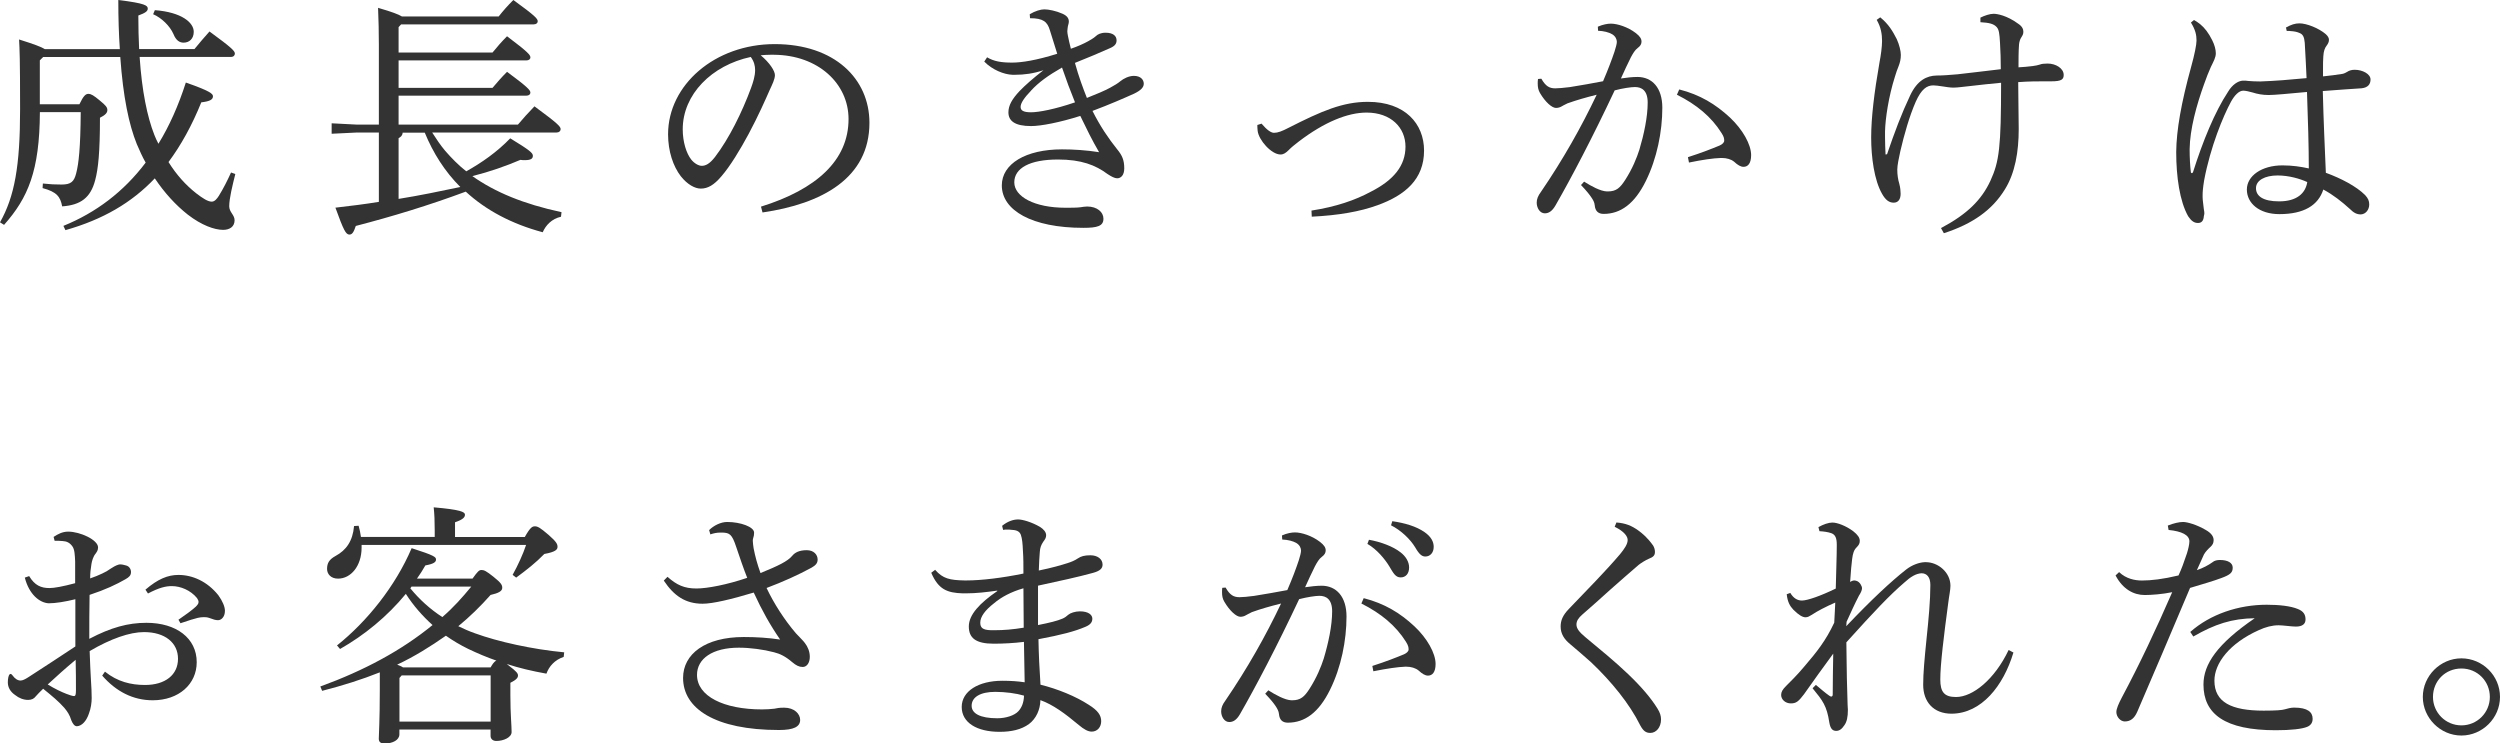 <?xml version="1.0" encoding="UTF-8"?><svg id="_レイヤー_2" xmlns="http://www.w3.org/2000/svg" width="344.65" height="102.48" viewBox="0 0 344.65 102.48"><defs><style>.cls-1{fill:#333;}</style></defs><g id="_レイヤー_1-2"><g><path class="cls-1" d="m16.52,6.76c-.14-2.03-.21-4.27-.21-6.76,3.75.46,4.06.77,4.06,1.19,0,.35-.32.59-1.3.95,0,1.65.04,3.19.11,4.62h7.63c.67-.84,1.33-1.57,2.07-2.42,3.12,2.28,3.5,2.7,3.5,3.05,0,.24-.18.46-.56.46h-12.57c.31,4.69,1.05,8.26,2.03,10.75.17.42.35.84.56,1.22,1.51-2.45,2.77-5.29,3.78-8.44,3.29,1.15,3.74,1.54,3.74,1.89,0,.46-.42.7-1.61.84-1.29,3.19-2.8,5.92-4.52,8.23,1.09,1.75,2.38,3.18,3.82,4.31.91.7,1.61,1.15,2.14,1.15.42,0,.73-.42.98-.8.63-1.02,1.19-2.13,1.68-3.22l.59.21c-.39,1.57-.84,3.36-.84,4.45,0,.8.74,1.19.74,1.92,0,.91-.7,1.33-1.58,1.33-1.19,0-2.97-.63-4.87-2.1-1.64-1.29-3.19-2.97-4.55-5-3.19,3.36-7.14,5.67-12.32,7.14l-.28-.59c4.48-1.82,8.3-4.69,11.34-8.72-.46-.8-.84-1.68-1.22-2.55-1.09-2.7-1.89-6.51-2.28-12.01H5.95l-.46.46v6.05h5.46c.56-1.19.88-1.43,1.23-1.43.38,0,.73.21,1.57.91.91.74,1.05.98,1.05,1.33s-.25.67-1.02,1.05c0,4.8-.24,7.04-.66,8.61-.63,2.42-2,3.43-4.55,3.61-.25-1.33-.74-2-2.7-2.52l.04-.63c1.05.11,1.64.14,2.59.14,1.26,0,1.71-.38,2-1.54.35-1.33.59-3.46.63-8.44h-5.63c-.04,8.12-1.65,11.83-4.94,15.54l-.56-.35c2-3.54,2.77-7.74,2.77-15.58,0-7.21-.07-8.26-.14-9.63,2.13.67,3.12,1.05,3.54,1.33h10.36Zm4.83-5.36c3.68.28,5.36,1.71,5.36,2.98,0,.98-.63,1.5-1.4,1.5-.56,0-1.05-.31-1.4-1.19-.49-1.12-1.65-2.24-2.8-2.73l.24-.56Z"/><path class="cls-1" d="m68.74,2.28c.63-.8,1.22-1.47,2.03-2.28,3.05,2.21,3.36,2.59,3.36,2.94,0,.24-.21.42-.56.42h-18.27l-.35.38v3.5h12.95c.59-.73,1.26-1.5,2-2.24,2.94,2.21,3.22,2.59,3.22,2.91,0,.25-.21.42-.56.42h-17.61v3.78h12.95c.59-.7,1.26-1.47,2-2.21,2.94,2.17,3.22,2.56,3.22,2.87,0,.24-.21.42-.56.42h-17.61v3.99h16.45c.7-.84,1.47-1.68,2.28-2.52,3.29,2.42,3.61,2.8,3.61,3.15,0,.25-.21.46-.56.46h-17.15c.56.88,1.12,1.72,1.79,2.52.88,1.01,1.85,2,2.91,2.83,2.13-1.19,4.24-2.66,6.06-4.55,2.76,1.68,3.12,2.03,3.12,2.41s-.25.6-1.12.6c-.17,0-.35,0-.6-.04-1.96.84-4.23,1.64-6.62,2.24,3.12,2.21,7.07,3.85,12.29,4.97l-.07.63c-1.26.28-2.1,1.16-2.52,2.14-4.31-1.16-7.84-3.05-10.61-5.6-5.08,1.89-10.15,3.43-15.16,4.73-.28.84-.49,1.19-.88,1.19-.49,0-.8-.59-1.93-3.71,2.1-.24,4.1-.49,5.99-.8v-9.56h-3.01l-3.5.17v-1.44l3.5.18h3.01V6.16c0-1.72-.04-3.4-.11-5.08,1.93.56,2.84.91,3.29,1.19h13.34Zm-13.23,16c-.03.42-.25.59-.56.77v8.37c2.87-.46,5.71-1.05,8.51-1.64-2.14-2.14-3.75-4.69-4.9-7.49h-3.05Z"/><path class="cls-1" d="m104.9,28.49c7.63-2.38,12.08-6.37,12.08-12.08,0-4.87-4.17-8.82-10.29-8.86h-.49c-.46,0-.88.03-1.33.07,1.26,1.05,1.96,2.17,1.96,2.73s-.35,1.26-.74,2.1c-.49,1.12-1.57,3.57-2.87,5.99-1.16,2.17-2.59,4.52-3.78,5.88-1.01,1.19-1.86,1.68-2.83,1.68-.81,0-1.85-.56-2.76-1.71-1.05-1.37-1.75-3.43-1.75-5.78,0-6.79,6.44-12.43,14.7-12.43s13.06,4.79,13.06,10.85c0,7.63-6.55,11.17-14.74,12.36l-.21-.8Zm-10.78-10.68c0,1.82.53,3.36,1.16,4.17.42.53,1.01.88,1.47.88.53,0,1.09-.28,1.82-1.22,1.93-2.52,3.75-6.2,4.97-9.52.28-.77.56-1.64.56-2.45,0-.6-.14-1.19-.6-1.82-5.36,1.15-9.38,5.14-9.38,9.98Z"/><path class="cls-1" d="m141.96,1.96c.77-.46,1.51-.67,2.03-.67.56,0,1.61.21,2.48.6.63.28.88.63.88,1.09,0,.28-.14.52-.17.91,0,.14-.04.28-.04.42,0,.17.04.38.07.56.1.52.24,1.16.42,1.85.91-.31,1.79-.7,2.41-1.05.28-.17.7-.38,1.05-.7.21-.21.63-.46,1.33-.46,1.05,0,1.51.46,1.51,1.05,0,.42-.18.77-.91,1.08-1.23.56-3.08,1.33-4.83,2.03.52,1.89,1.12,3.5,1.65,4.83,1.33-.53,2.42-.98,3.19-1.4.63-.35,1.05-.59,1.43-.91.42-.35,1.16-.73,1.85-.73.98,0,1.37.56,1.37,1.08,0,.49-.38.91-1.33,1.37-1.4.63-3.39,1.5-5.74,2.38,1.05,2.1,2.24,3.85,3.4,5.29.7.84.98,1.51.98,2.63,0,.94-.46,1.37-.98,1.37-.35,0-.81-.25-1.33-.59-1.65-1.23-3.61-2-6.83-2-3.89,0-6.02,1.19-6.02,3.15s2.77,3.5,7.07,3.5c.7,0,1.61,0,2.07-.07.31-.04.56-.1.91-.1,1.37,0,2.24.77,2.24,1.68,0,1.02-.84,1.26-2.77,1.26-7.11,0-11.24-2.42-11.24-5.85,0-2.97,3.29-4.97,8.3-4.97,1.54,0,3.36.11,5.11.39-.98-1.68-1.68-3.12-2.59-5-2.87.91-5.43,1.4-6.79,1.4-2.21,0-3.12-.7-3.12-1.89,0-.98.53-1.86,1.54-2.94.77-.8,1.85-1.75,3.29-2.87-1.37.46-2.66.63-3.92.63h-.35c-1.19-.04-2.8-.7-3.89-1.82l.39-.59c.95.56,1.92.73,3.47.73,1.26,0,3.32-.31,6.2-1.22-.35-1.16-.67-2.1-1.02-3.26-.35-1.15-.91-1.64-2.73-1.64l-.04-.53Zm.18,10.54c-.95.98-1.44,1.72-1.44,2.24,0,.49.38.74,1.44.74s3.29-.42,6.06-1.37c-.67-1.65-1.19-3.05-1.79-4.8-1.96,1.12-3.25,2.07-4.27,3.18Z"/><path class="cls-1" d="m173.92,17.05c.77.91,1.33,1.26,1.71,1.26.53,0,1.09-.21,2.03-.7,4.55-2.31,7.46-3.57,10.92-3.57,5.15,0,7.74,3.04,7.74,6.72,0,3.96-2.62,6.16-6.41,7.53-2.42.88-5.39,1.4-9.07,1.58l-.04-.84c3.36-.52,6.02-1.43,8.16-2.59,3.19-1.61,4.8-3.61,4.8-6.23s-2-4.69-5.36-4.69c-2.59,0-5.81,1.29-9.35,3.99-.6.46-1.02.8-1.4,1.19-.39.38-.7.6-1.12.6-1.26,0-3.01-2-3.15-3.26,0-.14-.04-.31-.04-.53v-.28l.56-.18Z"/><path class="cls-1" d="m218.37,25.03c.98.63,2.28,1.33,3.15,1.36h.14c1.16,0,1.68-.49,2.38-1.57,1.02-1.58,1.61-3.08,1.96-4.17.63-2.1,1.15-4.52,1.15-6.51,0-1.68-.84-2.14-1.75-2.14-.56,0-1.71.17-2.8.46-3.08,6.55-5.99,12.08-8.16,15.86-.46.8-.94,1.09-1.47,1.09-.7,0-1.12-.77-1.12-1.47,0-.49.18-.95.6-1.51,3.01-4.41,5.53-8.86,7.67-13.37-1.51.38-2.77.74-4.03,1.19-.38.17-.67.35-.88.46-.18.1-.46.17-.7.17-.56,0-1.47-.8-2.21-2.06-.24-.42-.31-.81-.31-1.33,0-.18,0-.32.04-.6l.46-.04c.6,1.05,1.12,1.33,1.93,1.33.46,0,1.12-.07,1.99-.17,1.54-.25,3.12-.52,4.59-.81.73-1.71,1.19-2.94,1.58-4.09.17-.53.32-1.08.32-1.33,0-.35-.18-.77-.63-1.05-.46-.28-1.19-.46-1.96-.49l-.03-.56c.7-.31,1.36-.42,1.79-.42.91,0,2.34.46,3.43,1.29.6.46.8.8.8,1.19,0,.32-.14.59-.53.88-.38.28-.66.77-.94,1.29-.49.98-.84,1.75-1.37,2.91.77-.11,1.54-.21,2.28-.21,2.03,0,3.43,1.5,3.43,4.24,0,3.29-.74,7-2.28,10.12-1.54,3.12-3.47,4.52-5.81,4.52-.74,0-1.16-.39-1.23-1.19-.03-.42-.25-.77-.46-1.08-.25-.38-.67-.91-1.43-1.71l.42-.46Zm14.32-3.36c1.96-.63,3.29-1.16,4.38-1.61.38-.17.63-.42.63-.67,0-.28-.04-.56-.39-1.08-1.36-2.17-3.4-3.89-6.13-5.25l.32-.73c2.87.73,5,2.03,7,3.88,1.75,1.65,2.91,3.71,2.91,5.18,0,1.16-.46,1.61-1.05,1.61-.38,0-.81-.25-1.29-.7-.42-.35-1.05-.52-1.68-.52h-.17c-1.02.03-2.49.24-4.38.63l-.14-.73Z"/><path class="cls-1" d="m267.61,31.43c3.61-1.92,5.57-3.88,6.79-6.51,1.22-2.66,1.47-4.62,1.47-13.51-1.44.14-2.87.28-4.34.46-.81.07-1.58.21-2.24.21-.46,0-1.05-.1-1.5-.17-.53-.07-.91-.14-1.26-.14-.91,0-1.65.53-2.42,2.24-.88,2-1.61,4.59-2.13,6.83-.21.95-.42,1.96-.42,2.55,0,.7.1,1.37.28,1.96.14.52.18,1.01.18,1.37,0,.77-.35,1.22-.95,1.22-.63,0-1.12-.35-1.61-1.22-1.08-1.89-1.5-5.04-1.5-7.77s.42-6.2,1.15-10.36c.18-.91.35-2.13.35-2.94,0-.91-.14-1.89-.74-2.91l.49-.35c1.16.95,1.71,1.89,2.28,3.01.35.77.56,1.65.56,2.17,0,.56-.11,1.05-.32,1.58-.14.35-.38.98-.49,1.4-.88,2.76-1.33,5.81-1.37,7.56v.84c0,.77.04,1.61.07,2.35l.21-.04c1.05-3.08,2-5.6,3.19-8.12.98-2.07,2.28-2.7,3.64-2.73.91,0,1.68-.07,2.9-.17,1.96-.21,3.82-.46,5.95-.7,0-1.37-.04-2.38-.11-3.64s-.14-1.82-.46-2.17c-.42-.46-1.05-.6-2.24-.67v-.63c.56-.28,1.29-.53,1.82-.53.46,0,1.82.21,3.43,1.4.52.35.67.73.67,1.08,0,.32-.11.49-.28.77-.17.24-.28.59-.32,1.01-.07.98-.07,2.1-.07,3.12.63-.03,1.33-.1,1.92-.17.49-.07.7-.11,1.02-.21.24-.1.59-.14,1.08-.14,1.12,0,2.21.66,2.21,1.57,0,.63-.32.88-1.72.88h-1.01c-.84,0-2.03,0-3.54.11,0,2.49.07,4.2.07,6.48,0,3.08-.49,6.06-1.92,8.33-1.72,2.8-4.41,4.73-8.4,6.02l-.39-.7Z"/><path class="cls-1" d="m315.18,3.78c.66-.38,1.22-.56,1.82-.56,1.01,0,2.66.67,3.61,1.47.31.28.46.53.46.8,0,.31-.14.56-.32.8-.25.32-.42.74-.46,1.51-.04.49-.04,1.01-.04,1.71v1.02c1.01-.11,1.89-.21,2.7-.35.21-.04.46-.17.59-.25.32-.21.63-.31,1.09-.31,1.08,0,2.17.59,2.17,1.33,0,.66-.35,1.12-1.22,1.22-1.23.07-3.01.21-5.36.38.1,4.17.28,7.88.42,11.27,2.1.77,4.2,1.86,5.42,3.08.42.46.56.81.56,1.29,0,.7-.46,1.33-1.15,1.37-.56,0-.98-.21-1.54-.77-1.08-.98-2.27-1.93-3.64-2.66-.7,2.17-2.66,3.39-6.06,3.39-2.77,0-4.48-1.5-4.48-3.39s2.06-3.33,4.9-3.33c1.37,0,2.55.18,3.64.42,0-2.94-.11-6.62-.25-10.54-2.63.24-4.48.42-5.29.42s-1.57-.14-2.21-.35c-.46-.14-1.01-.25-1.29-.25-.59,0-1.19.63-1.68,1.51-1.09,2-2.84,6.23-3.71,10.85-.17,1.05-.21,1.61-.21,2.03v.28c0,.42.1.98.17,1.68.04.21.07.38.07.56,0,.14-.04.25-.07.39-.04.59-.28.94-.8.94s-.91-.25-1.37-.94c-1.16-2.07-1.64-5.43-1.64-8.86.03-3.01.7-6.79,2.06-11.73.46-1.65.74-3.05.74-3.61,0-.77-.14-1.47-.77-2.49l.42-.35c.25.14.53.31.84.56.63.52,1.16,1.19,1.68,2.24.32.63.49,1.29.49,1.79,0,.56-.28,1.05-.7,1.92-.31.7-.59,1.4-.91,2.31-1.05,2.91-1.96,6.2-2,9,0,1.19.07,2.38.17,3.15,0,.07.07.14.14.14s.14-.07.17-.18c1.33-4.2,2.98-8.26,4.83-11.06.56-.95,1.37-1.47,1.99-1.51h.21c.17,0,.35,0,.56.04.49.04.98.07,1.68.07,2.03-.07,4.06-.24,6.37-.46-.07-1.54-.14-3.04-.25-4.87-.07-.84-.28-1.16-.67-1.33-.38-.18-.77-.25-1.23-.28-.17-.03-.35-.03-.59-.03l-.11-.53Zm-1.19,20.41c-1.75,0-2.98.67-2.98,1.75s.95,1.82,3.19,1.82c2.45,0,3.64-1.12,3.88-2.66-1.01-.46-2.52-.91-4.09-.91Z"/><path class="cls-1" d="m14.49,92.61c1.71,1.37,3.57,1.82,5.5,1.82,2.8,0,4.55-1.4,4.55-3.61s-1.79-3.68-4.69-3.68c-1.96,0-4.59.91-7.49,2.62.07,1.58.1,2.94.17,3.85.07,1.01.11,1.92.11,2.63,0,.63-.11,1.43-.38,2.13-.35,1.05-.98,1.71-1.65,1.75-.31,0-.56-.28-.77-.8-.25-.81-.56-1.23-.95-1.71-.8-.91-1.61-1.58-2.94-2.66-.42.39-.81.81-1.05,1.08-.21.28-.53.46-1.02.46-.63,0-1.26-.24-1.79-.67-.66-.45-1.01-1.05-1.01-1.75,0-.49.1-1.05.28-1.12.04-.04.07-.04.11-.04.07,0,.17.07.24.18.35.49.74.73,1.12.73.28,0,.63-.17,1.08-.46,2.17-1.4,4.52-2.94,6.48-4.24v-6.51c-1.44.35-2.73.56-3.68.56-1.26-.07-2.7-1.23-3.29-3.54l.6-.21c.77,1.29,1.64,1.65,2.8,1.65.66,0,1.82-.21,3.54-.67v-3.01c-.04-.88-.07-1.65-.38-2.07-.35-.49-.77-.7-1.33-.73-.42-.04-.77-.04-1.12-.04l-.14-.53c.56-.38,1.23-.73,2-.73,1.68,0,4.13,1.15,4.13,2.17,0,.42-.18.63-.35.88-.32.38-.49.98-.56,1.4-.11.7-.18,1.22-.18,2,1.23-.42,2.31-.95,2.8-1.33.31-.21.74-.46,1.08-.56.1-.04.17-.04.28-.04.25,0,.53.07.77.14.46.1.7.52.7.91,0,.46-.25.7-.74.98-1.29.74-2.76,1.44-4.97,2.17-.04,2.07-.04,4.06-.04,6.06,3.01-1.58,5.36-2.21,7.88-2.21,4.13,0,6.93,2.13,6.93,5.43,0,3.04-2.49,5.25-6.06,5.25-2.7,0-5.04-1.19-6.97-3.4l.39-.56Zm-7.91,1.75c.95.59,1.93,1.05,2.56,1.29.42.17.88.31,1.05.31.21,0,.28-.17.28-.8,0-1.19,0-2.7-.04-4.2-1.4,1.16-2.7,2.34-3.85,3.4Zm18.03-8.93c.98-.67,1.79-1.26,2.38-1.79.24-.25.38-.42.38-.63v-.07c0-.14-.11-.31-.21-.49-.88-1.08-2.28-1.65-3.47-1.65-.84,0-1.75.21-3.29,1.02l-.35-.53c1.72-1.47,3.08-2.03,4.55-2.03,1.96,0,3.99.91,5.5,2.8.59.81.91,1.61.91,2.14,0,.88-.53,1.3-.95,1.3-.35,0-.67-.11-1.12-.28-.39-.14-.59-.14-.84-.14-.31,0-.56.04-.84.1-.46.11-1.15.32-2.38.74l-.28-.49Z"/><path class="cls-1" d="m65.14,79.77c.7-.98.91-1.19,1.23-1.19.35,0,.63.11,1.68.95,1.05.84,1.19,1.12,1.19,1.51,0,.46-.52.73-1.61.98-1.4,1.58-2.87,3.01-4.45,4.31.73.35,1.5.7,2.31.98,3.15,1.15,7.91,2.21,12.29,2.62l-.07.63c-1.26.42-2.03,1.33-2.38,2.31-1.96-.35-3.75-.77-5.46-1.33.07.07.21.18.31.25,1.02.77,1.23,1.05,1.23,1.33,0,.31-.21.59-1.05,1.01v1.68c0,2.7.17,4.17.17,5.11,0,.74-1.12,1.23-2.1,1.23-.49,0-.8-.28-.8-.7v-.88h-12.57v.67c0,.77-.91,1.26-2.03,1.26-.56,0-.81-.21-.81-.67,0-.77.14-2.24.14-6.76v-2.38c-2.45.98-5.11,1.82-7.95,2.55l-.25-.6c6.06-2.21,11.2-4.97,15.47-8.47-1.4-1.26-2.66-2.7-3.68-4.3-2.56,3.12-5.74,5.71-9.07,7.6l-.42-.49c4.13-3.29,8.05-8.16,10.29-13.41,3.15,1.01,3.36,1.22,3.36,1.57s-.32.6-1.47.81c-.35.63-.74,1.23-1.16,1.82h7.63Zm-5.21-5.74v-.91c0-1.29-.04-2.21-.14-3.18,3.68.32,4.31.63,4.31,1.01,0,.35-.25.67-1.37,1.05v2.03h9.62c.77-1.37,1.05-1.47,1.4-1.47s.67.14,1.89,1.19c1.12.98,1.22,1.29,1.22,1.64,0,.38-.28.7-1.82.98-1.15,1.19-2.45,2.21-3.88,3.26l-.49-.38c.74-1.33,1.44-2.87,1.86-4.13h-22.68v.38c0,2.52-1.47,4.27-3.25,4.27-.98,0-1.51-.63-1.51-1.33,0-.81.28-1.3,1.16-1.79,1.5-.81,2.38-2.07,2.56-4.13l.63-.04c.14.52.25,1.01.32,1.54h10.19Zm7.7,17.99c.21-.35.42-.77.8-.95-1.33-.46-2.62-1.01-3.88-1.61-1.09-.53-2.14-1.16-3.08-1.82-2.14,1.5-4.34,2.87-6.72,3.99.28.11.56.21.81.38h12.08Zm0,1.09h-12.25l-.31.35v6.02h12.57v-6.37Zm-10.89-12.25c-.07.07-.11.18-.17.25,1.26,1.54,2.73,2.87,4.41,3.96,1.47-1.26,2.76-2.7,3.99-4.2h-8.23Z"/><path class="cls-1" d="m92.02,79.52c1.26,1.12,2.31,1.61,3.99,1.61,1.5,0,4.24-.53,7-1.47-.49-1.23-1.05-2.87-1.51-4.24-.59-1.79-.91-1.96-1.92-2h-.21c-.6,0-.98.1-1.44.25l-.17-.59c.63-.63,1.61-1.12,2.49-1.12,1.82,0,3.71.67,3.71,1.47,0,.32-.04.49-.11.7-.04.11-.07.25-.07.42,0,.32.07.67.11,1.02.24,1.22.49,2.13.95,3.43,2.41-.98,3.74-1.61,4.38-2.38.35-.42.91-.77,2-.77.98,0,1.5.63,1.5,1.29,0,.53-.31.81-.84,1.12-1.79.98-3.96,1.96-6.2,2.8,1.01,2.14,2.45,4.38,4.03,6.23.53.59,1.01,1.01,1.26,1.37.38.49.67,1.15.67,1.89,0,.84-.42,1.4-.98,1.4-.49,0-.91-.21-1.44-.66-.95-.81-1.68-1.16-2.52-1.37-1.43-.38-3.29-.63-4.83-.63-3.64,0-5.78,1.51-5.78,3.75,0,2.94,3.68,4.76,8.96,4.76.6,0,1.23-.04,1.72-.1.32-.07.63-.14,1.33-.14,1.43,0,2.21.88,2.21,1.68,0,.95-.88,1.4-2.91,1.4-8.86,0-13.23-2.98-13.23-7.18,0-3.29,3.05-5.64,8.37-5.64,1.71,0,3.36.1,5.01.35-1.4-2.03-2.49-3.99-3.64-6.48-3.01.91-5.64,1.54-7.04,1.54-2.38,0-3.96-1.09-5.36-3.19l.52-.53Z"/><path class="cls-1" d="m128.94,78.58c1.05,1.19,1.99,1.4,4.03,1.44h.28c2.03,0,4.94-.35,7.84-.95,0-1.16,0-2.13-.07-3.15-.04-.98-.11-1.68-.28-2.17-.14-.38-.42-.67-1.22-.7-.24-.04-.46-.04-.67-.04s-.38,0-.56.04l-.14-.56c.74-.6,1.51-.88,2.21-.88.63,0,1.89.38,2.98,1.01.53.32.88.74.88,1.16,0,.35-.14.56-.38.88-.32.46-.46.88-.49,1.4-.07.77-.1,1.5-.14,2.59,1.86-.38,3.08-.74,3.96-1.02.53-.17.98-.35,1.44-.66.42-.28.88-.42,1.71-.42.98,0,1.68.52,1.68,1.29,0,.52-.35.88-1.37,1.15-1.92.53-4.48,1.09-7.53,1.75v5.43c1.58-.31,2.7-.59,3.36-.88.28-.11.56-.31.84-.56.24-.21.91-.45,1.57-.45,1.19,0,1.72.49,1.72,1.01,0,.49-.28.84-.95,1.12-1.47.63-3.33,1.12-6.48,1.71.04,2.1.14,4.2.28,6.27,2.38.59,4.87,1.61,6.65,2.77,1.29.8,1.72,1.47,1.72,2.27s-.53,1.43-1.3,1.43c-.52,0-1.08-.31-1.79-.91-1.89-1.58-3.54-2.8-5.29-3.43-.03,1.33-.59,2.55-1.57,3.29-1.05.77-2.42,1.08-4.06,1.08-3.12,0-5.22-1.26-5.22-3.43s2.31-3.61,5.6-3.61c1.19,0,2.13.07,3.08.21-.04-1.96-.07-3.75-.1-5.57-1.37.17-2.83.25-4.17.25-2.45,0-3.43-.77-3.43-2.38s1.51-3.22,3.92-4.87v-.07c-1.47.21-2.87.38-4.34.38h-.42c-2.13-.07-3.36-.53-4.34-2.84l.56-.42Zm8.26,16.8c-2.06,0-3.25.73-3.25,1.92,0,1.05,1.16,1.72,3.54,1.72,1.19,0,2.38-.39,2.91-.98.42-.46.74-1.12.77-2.14-1.08-.32-2.59-.52-3.96-.52Zm3.89-14.28c-1.71.49-3.08,1.23-4.06,2.07-1.23.95-1.89,1.86-1.89,2.66,0,.67.28,1.02,1.47,1.05h.53c1.23,0,2.49-.1,3.99-.35,0-1.75-.04-3.68-.04-5.43Z"/><path class="cls-1" d="m174.86,95.17c.98.63,2.28,1.33,3.15,1.37h.14c1.15,0,1.68-.49,2.38-1.58,1.01-1.58,1.61-3.08,1.96-4.17.63-2.1,1.16-4.52,1.16-6.51,0-1.68-.84-2.14-1.75-2.14-.56,0-1.72.18-2.8.46-3.08,6.55-5.99,12.08-8.16,15.86-.46.8-.95,1.08-1.47,1.08-.7,0-1.12-.77-1.12-1.47,0-.49.17-.94.59-1.5,3.01-4.41,5.53-8.86,7.67-13.37-1.5.38-2.76.73-4.03,1.19-.38.18-.66.35-.88.46-.17.11-.46.18-.7.18-.56,0-1.47-.81-2.21-2.07-.25-.42-.32-.8-.32-1.33,0-.17,0-.31.03-.59l.46-.04c.6,1.05,1.12,1.33,1.93,1.33.46,0,1.12-.07,2-.18,1.54-.24,3.12-.53,4.58-.8.74-1.71,1.19-2.94,1.58-4.1.17-.53.31-1.08.31-1.33,0-.35-.17-.77-.63-1.05s-1.19-.46-1.96-.49l-.04-.56c.7-.32,1.37-.42,1.79-.42.91,0,2.35.46,3.43,1.29.6.46.81.8.81,1.19,0,.32-.14.6-.52.88-.39.28-.67.77-.95,1.29-.49.98-.84,1.75-1.37,2.91.77-.11,1.54-.21,2.28-.21,2.03,0,3.43,1.51,3.43,4.24,0,3.29-.73,7-2.28,10.12-1.54,3.12-3.46,4.52-5.81,4.52-.73,0-1.15-.38-1.22-1.19-.04-.42-.25-.77-.46-1.09-.25-.38-.67-.91-1.44-1.71l.42-.46Zm14.32-3.36c1.96-.63,3.29-1.16,4.38-1.61.38-.17.63-.42.63-.66,0-.28-.04-.56-.38-1.09-1.37-2.17-3.4-3.88-6.13-5.25l.32-.74c2.87.74,5.01,2.03,7,3.89,1.75,1.64,2.91,3.71,2.91,5.18,0,1.16-.46,1.61-1.05,1.61-.38,0-.8-.25-1.29-.7-.42-.35-1.05-.53-1.68-.53h-.18c-1.01.04-2.48.25-4.38.63l-.14-.74Zm-.46-17.4c1.58.28,3.33.91,4.38,1.75.67.52,1.16,1.26,1.16,2.07,0,.88-.49,1.37-1.16,1.37-.7,0-.98-.53-1.58-1.54-.6-.98-1.68-2.31-3.01-3.08l.21-.56Zm3.22-2.56c1.71.25,3.29.7,4.45,1.51.91.63,1.26,1.33,1.26,2.03,0,.84-.52,1.33-1.15,1.33-.42,0-.8-.21-1.4-1.26-.7-1.15-1.96-2.35-3.33-3.04l.17-.56Z"/><path class="cls-1" d="m222.85,72.03c1.29.1,2.1.46,2.98,1.08.63.46,1.3,1.02,2.07,2.1.17.28.25.59.25.88,0,.46-.21.7-.84.94-.49.21-1.08.59-1.4.84-1.44,1.22-2.56,2.24-3.96,3.46-1.5,1.37-2.7,2.42-3.81,3.39-.53.46-.81.88-.81,1.37,0,.56.39,1.05,1.23,1.75,2.06,1.71,4.13,3.4,5.88,5.08,1.79,1.71,3.15,3.29,4.06,4.76.35.56.49,1.01.49,1.5,0,1.09-.67,1.86-1.47,1.86-.56,0-.95-.21-1.4-1.05-1.47-2.97-3.96-6.02-6.76-8.68-1.02-.91-1.96-1.72-2.91-2.52-.81-.66-1.3-1.43-1.3-2.41,0-.84.28-1.54,1.12-2.42,2.55-2.66,5.11-5.25,7.07-7.56.63-.77,1.05-1.4,1.05-1.96,0-.46-.42-1.15-1.79-1.82l.24-.59Z"/><path class="cls-1" d="m277.56,89.99c-1.37,4.55-4.38,8.37-8.51,8.4-2.52,0-3.92-1.65-3.92-3.99,0-1.58.18-3.54.46-6.3.28-2.66.53-5.32.53-7.46,0-1.08-.49-1.61-1.22-1.61-.77.04-1.51.49-2.38,1.29-2,1.72-4.03,3.85-7.98,8.23,0,1.75.07,3.46.07,4.97.04,1.5.07,2.76.1,3.61,0,.24.04.49.04.73,0,.98-.14,1.65-.49,2.13-.35.53-.7.77-1.12.77-.49,0-.8-.28-.95-1.16-.35-2.31-.91-3.01-2.31-4.72l.46-.46c.63.52,1.3,1.12,1.86,1.5.11.07.18.11.25.11.14,0,.21-.11.21-.28,0-1.68.04-3.78.07-5.64-1.4,1.89-2.77,3.82-4.03,5.6-.77,1.01-1.08,1.26-1.82,1.26s-1.33-.53-1.33-1.16c0-.42.18-.74.7-1.26.52-.53,1.47-1.43,2.49-2.66,1.71-1.99,2.97-3.57,4.13-6.05.07-1.09.1-2.07.14-2.77-1.29.56-2.55,1.22-3.22,1.68-.35.21-.56.35-.88.35-.39,0-.91-.28-1.68-1.05-.46-.49-.8-1.05-.91-2.13l.49-.18c.46.77,1.02,1.05,1.61,1.05.74,0,2.56-.63,4.66-1.65.04-2.1.14-4.34.14-6.02,0-.91-.18-1.4-.74-1.61-.49-.17-1.01-.24-1.65-.28l-.14-.56c.67-.38,1.4-.63,1.92-.63.7,0,1.89.46,2.87,1.19.63.49.91.91.91,1.33,0,.35-.11.56-.42.88-.39.38-.53.84-.63,1.61s-.17,1.58-.28,3.18c.21-.14.42-.21.59-.21.1,0,.21.04.32.07.42.14.73.7.73,1.01,0,.28-.21.7-.42,1.01-.6,1.16-1.12,2.31-1.71,3.61l-.04.6c3.46-3.64,6.16-6.16,8.26-7.81.81-.63,1.79-.98,2.56-1.01h.14c1.72,0,3.4,1.43,3.4,3.25,0,.6-.18,1.33-.32,2.49-.59,4.41-1.08,8.37-1.08,10.43,0,1.75.56,2.42,2.17,2.42,2.31,0,5.32-2.42,7.25-6.48l.67.35Z"/><path class="cls-1" d="m298.87,72.45c.8-.32,1.54-.49,2.1-.49s1.89.38,3.08,1.08c.88.49,1.12.98,1.12,1.43,0,.42-.17.67-.42.91-.28.25-.67.63-.91,1.05-.31.7-.56,1.26-.98,2.17.84-.28,1.61-.7,2.14-1.08.28-.25.67-.32,1.05-.32,1.05,0,1.75.38,1.75,1.05s-.31.98-1.57,1.44c-1.12.42-2.45.8-4.31,1.36-2.73,6.44-5,11.83-7.28,17.08-.39.88-.91,1.33-1.72,1.33-.59,0-1.16-.63-1.16-1.3,0-.45.31-1.15.77-2.03,2.45-4.59,4.69-9.35,6.93-14.49-1.37.28-2.91.39-3.78.39-1.54,0-3.04-.81-4.03-2.7l.49-.46c.98.94,2.21,1.16,3.15,1.16,1.26,0,2.87-.18,5.04-.7.42-.91.73-1.75,1.15-3.01.18-.56.35-1.29.35-1.68,0-.88-1.05-1.4-2.87-1.58l-.11-.63Zm3.08,14.67c2.77-2.45,6.65-3.75,10.54-3.75,1.71,0,3.29.17,4.3.59.8.32,1.05.8,1.05,1.44s-.46.98-1.33.98c-.6,0-1.79-.18-2.38-.18-.91,0-1.82.25-2.73.67-4.06,1.82-6.12,4.58-6.12,6.97,0,2.98,2.35,4.13,6.79,4.13,1.68,0,2.55-.07,2.9-.18.35-.1.84-.24,1.29-.24,1.89,0,2.56.63,2.56,1.54,0,.53-.25.91-.77,1.12-.7.28-2.17.46-4.3.46-7.04,0-9.98-2.24-9.98-6.3,0-2.8,1.89-5.6,7.07-9.14-3.15.04-5.5.81-8.47,2.52l-.42-.63Z"/><path class="cls-1" d="m344.65,96.08c0,2.91-2.42,5.32-5.32,5.32s-5.32-2.42-5.32-5.32,2.42-5.32,5.32-5.32,5.32,2.38,5.32,5.32Zm-9.24,0c0,2.17,1.75,3.92,3.92,3.92s3.92-1.75,3.92-3.92-1.71-3.92-3.92-3.92-3.92,1.71-3.92,3.92Z"/></g></g></svg>